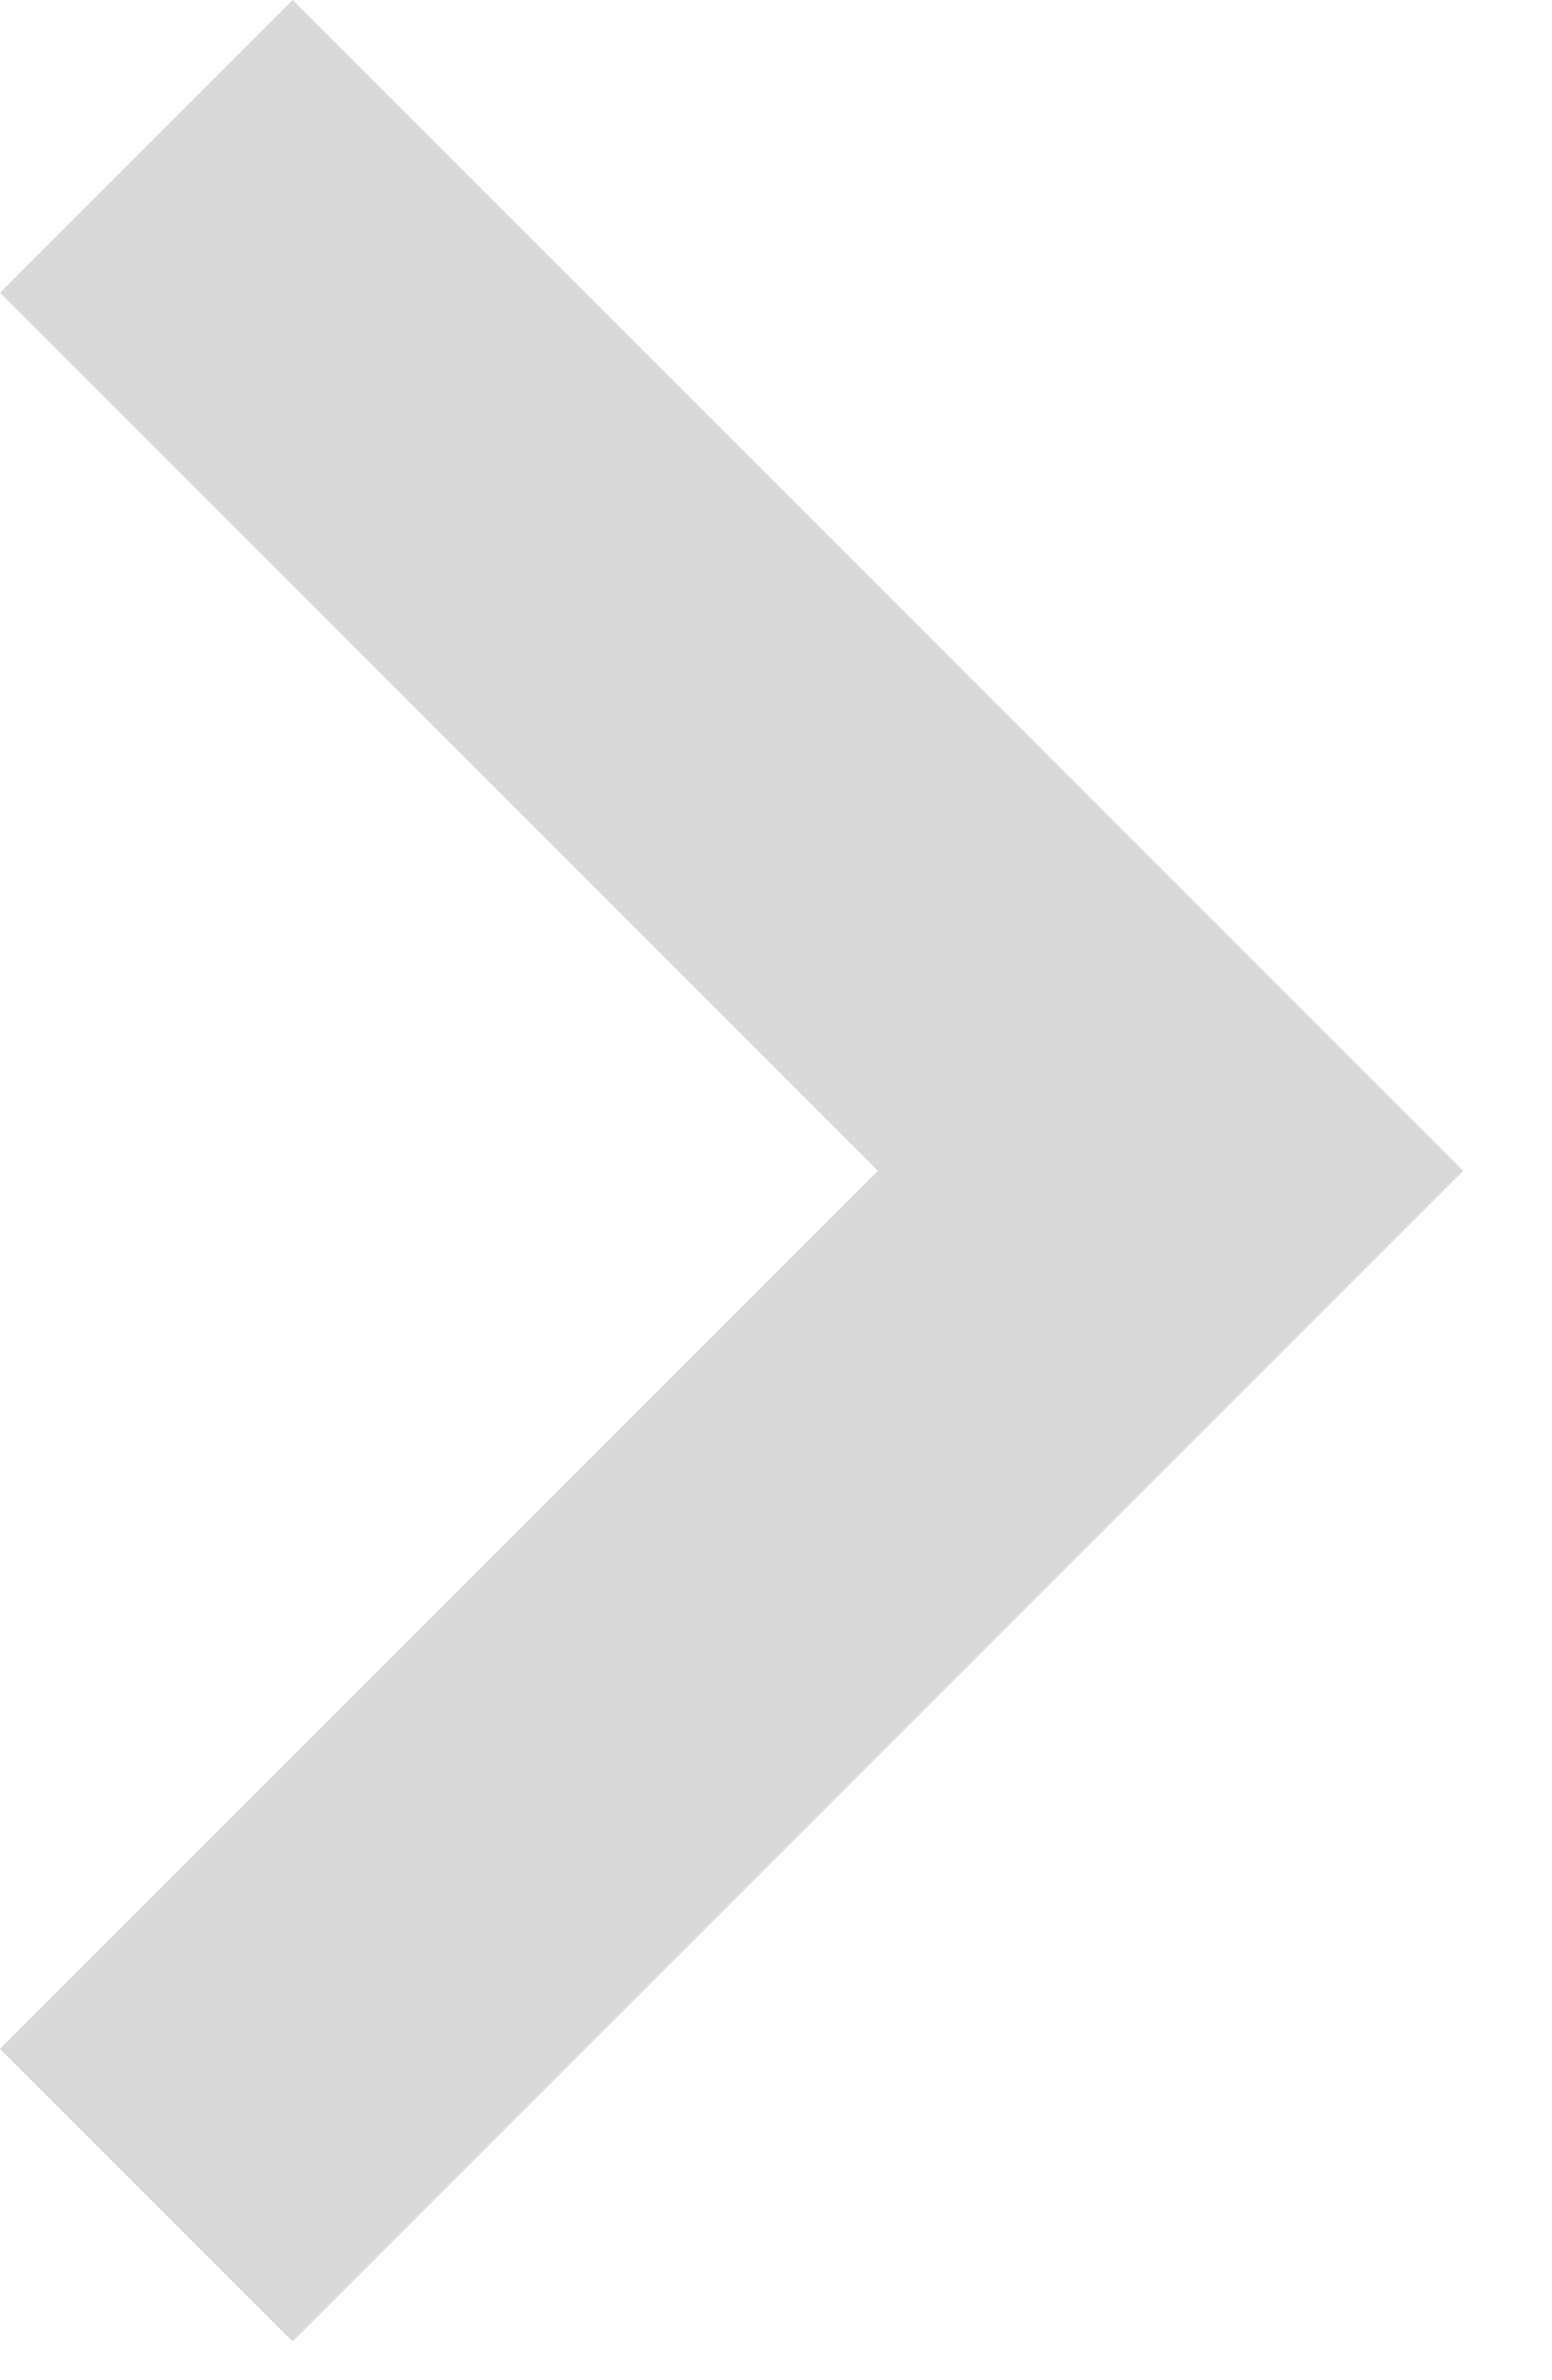 <svg width="15" height="23" viewBox="0 0 15 23" fill="none" xmlns="http://www.w3.org/2000/svg">
<path d="M14.142 11.314L2.828 22.627L-4.57764e-05 19.799L8.485 11.314L-4.57764e-05 2.828L2.828 0L14.142 11.314Z" fill="#D9D9D9"/>
</svg>
